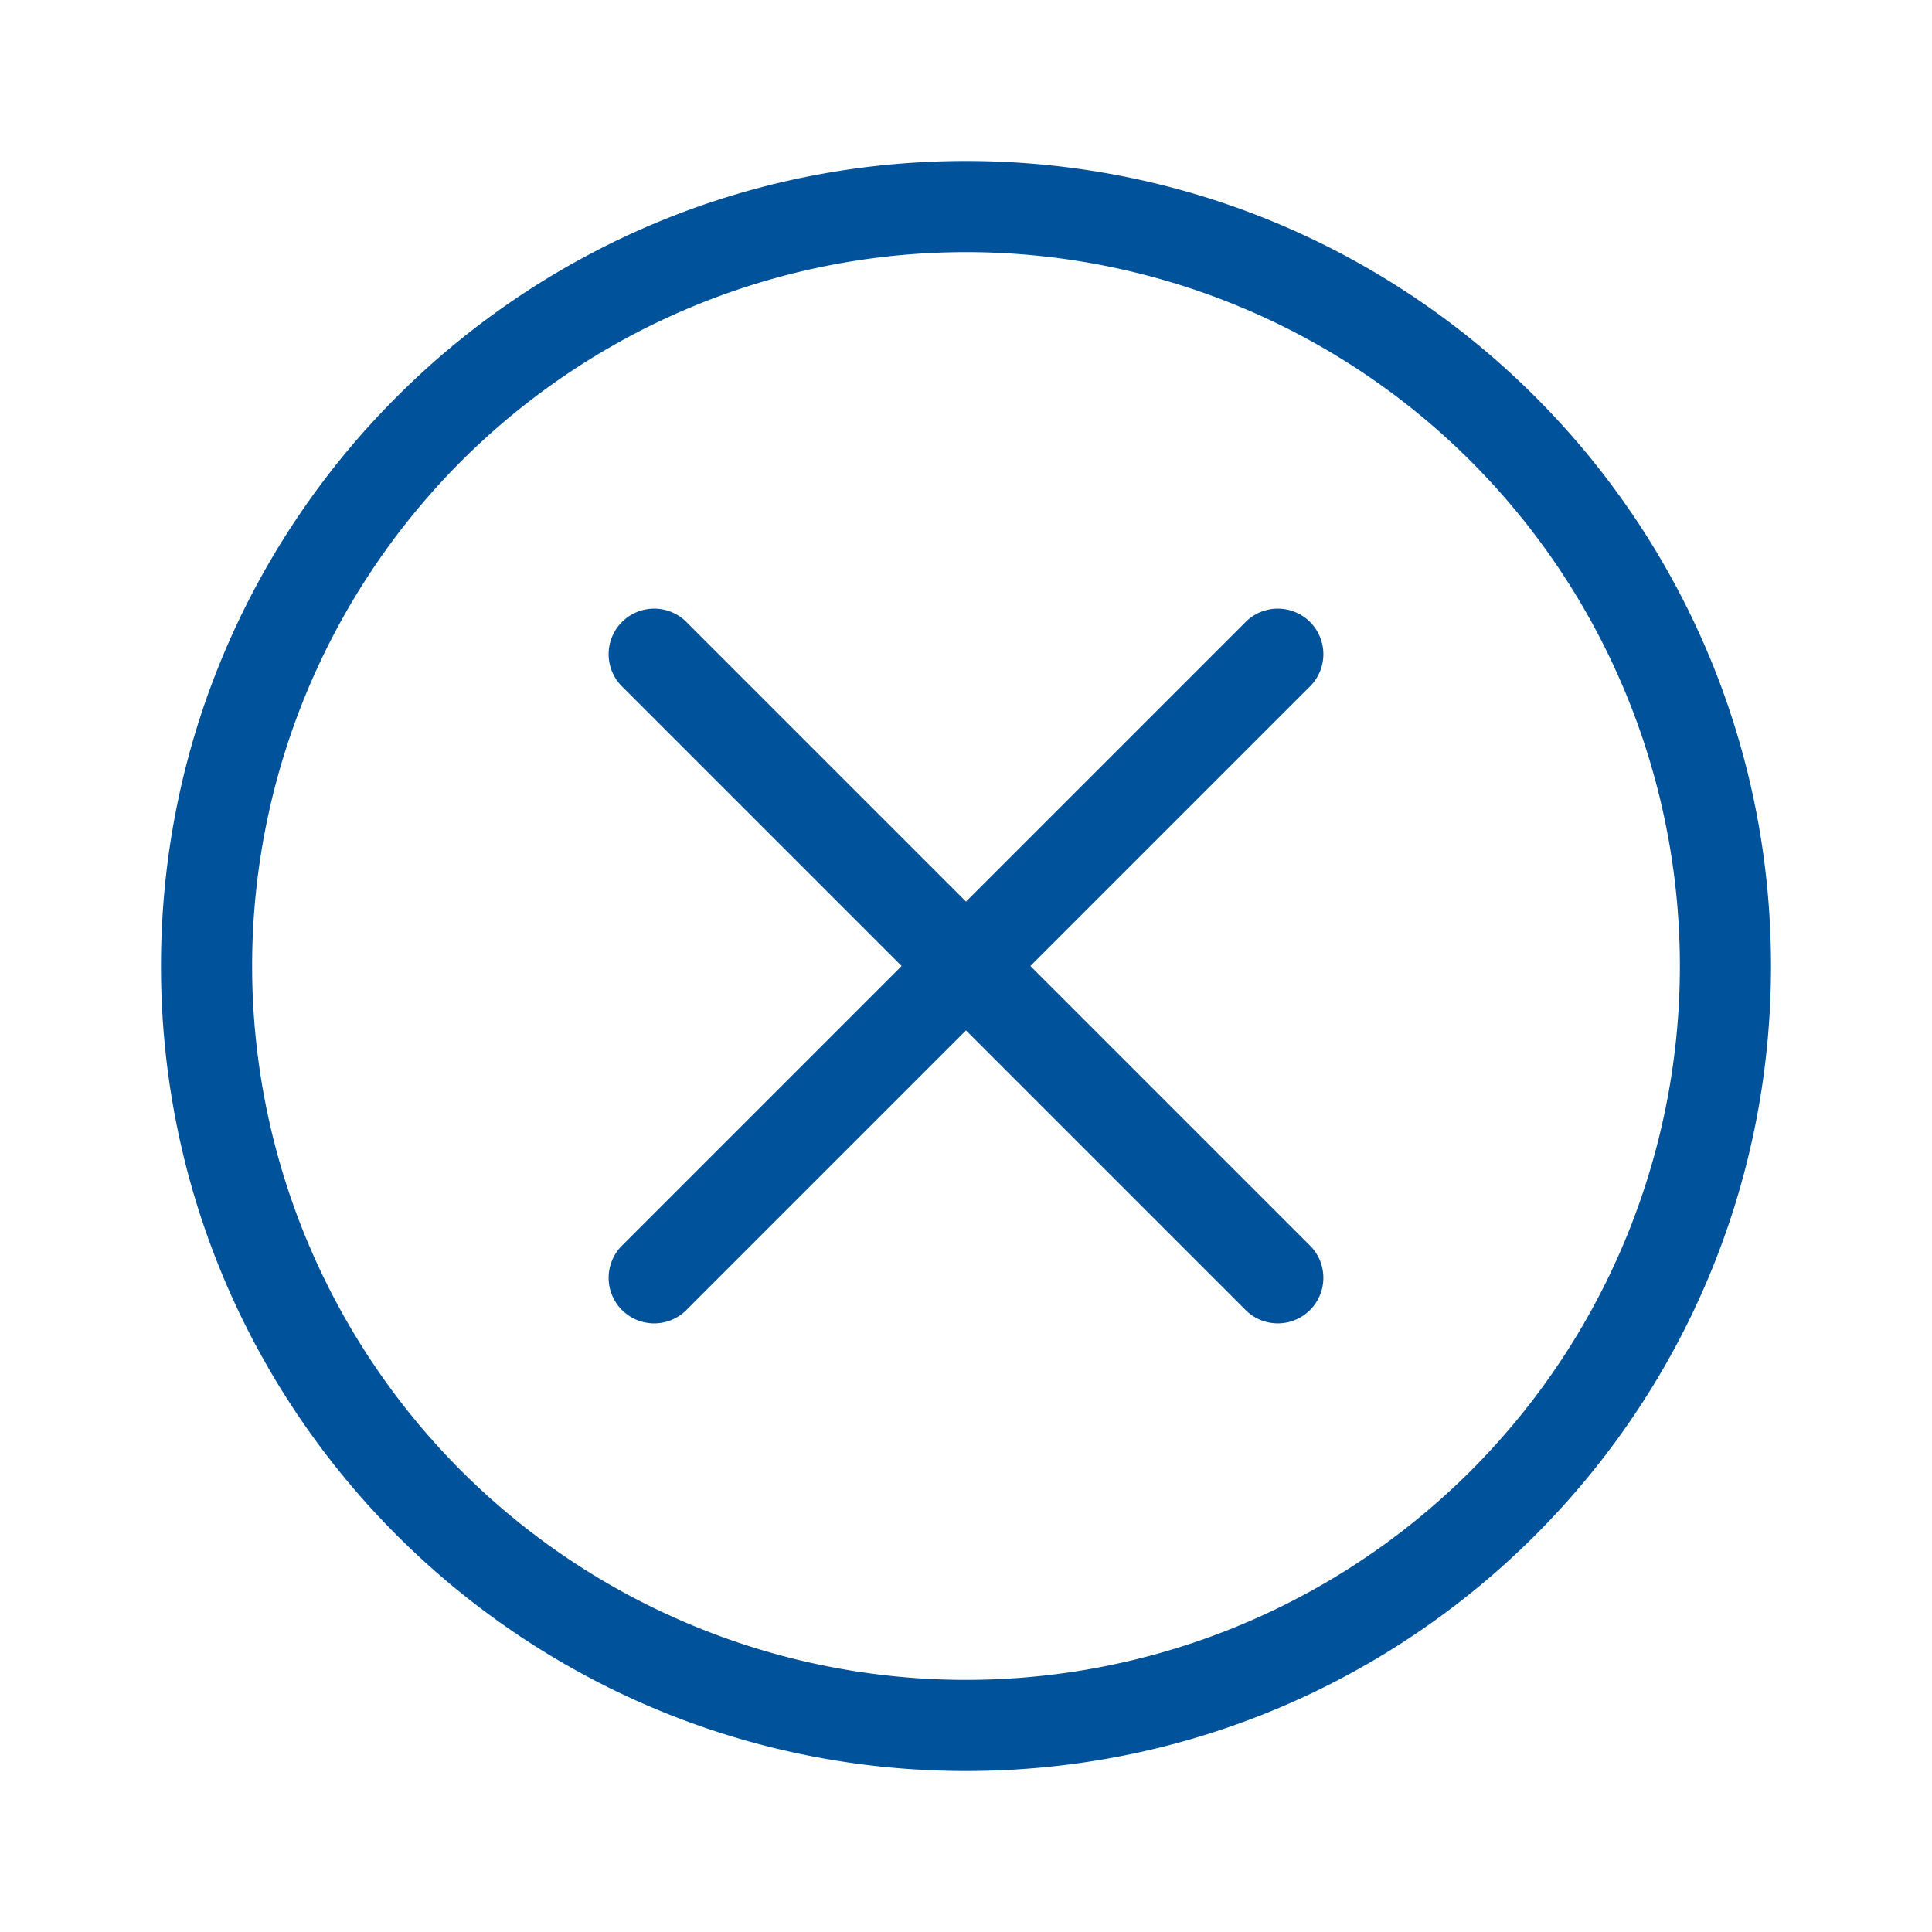 <svg xmlns="http://www.w3.org/2000/svg" width="24" height="24" viewBox="0 0 24 24">
    <path fill="#00529B" fill-rule="evenodd" d="M20.868 12a8.868 8.868 0 1 0-17.736 0 8.868 8.868 0 0 0 17.736 0zM22 12c0 5.523-4.477 10-10 10S2 17.523 2 12 6.477 2 12 2s10 4.477 10 10zm-10-.8l3.46-3.46a.566.566 0 1 1 .8.8L12.8 12l3.46 3.46a.566.566 0 1 1-.8.8L12 12.8l-3.46 3.46a.566.566 0 1 1-.8-.8L11.2 12 7.74 8.54a.566.566 0 1 1 .8-.8L12 11.2z"/>
</svg>
